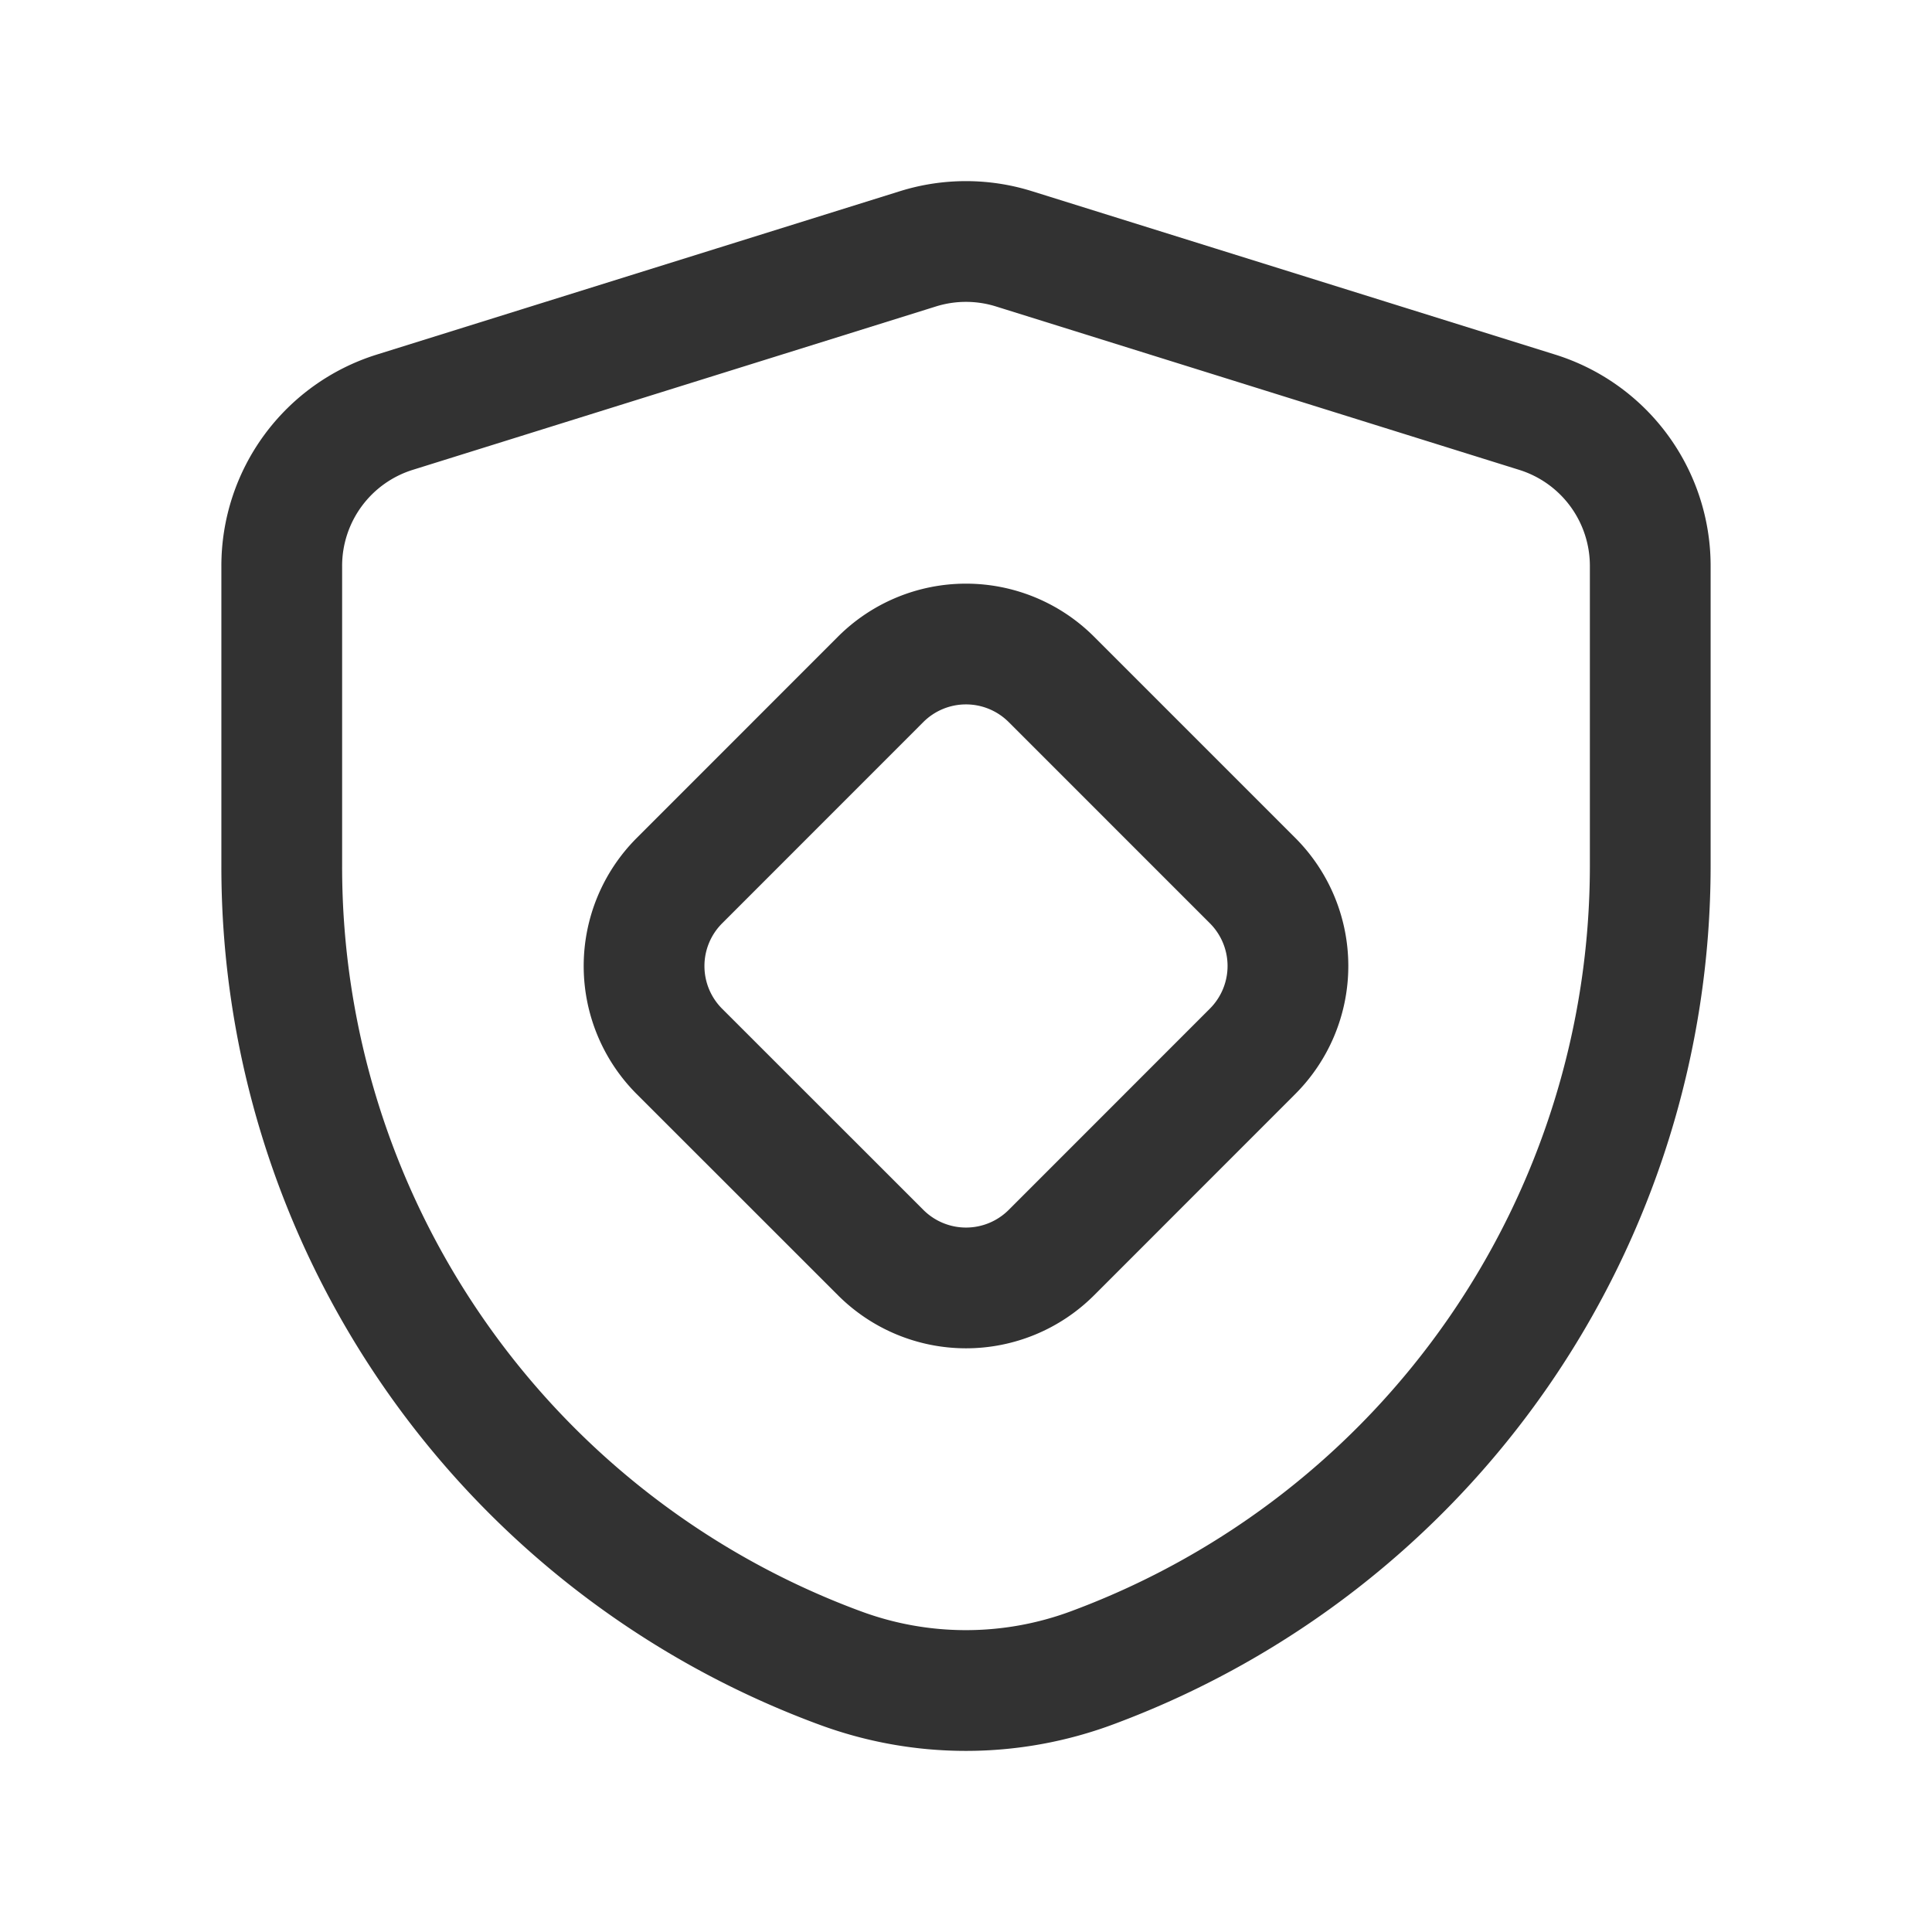 <svg id="Layer_3" data-name="Layer 3" xmlns="http://www.w3.org/2000/svg" viewBox="0 0 24 24"><path d="M0,0H24V24H0Z" fill="none"/><path d="M3.5,10.767a10.609,10.609,0,0,0,6.892,9.937l.03.011a4.5,4.5,0,0,0,3.156-.001l.024-.009A10.627,10.627,0,0,0,20.5,10.754V7.03a2,2,0,0,0-1.404-1.909l-6.5-2.03a2,2,0,0,0-1.193,0l-6.5,2.03A2,2,0,0,0,3.5,7.03Z" fill="none" stroke="#323232" stroke-linecap="round" stroke-linejoin="round" stroke-width="1.5"/><path d="M13.06,8.439l2.5,2.5a1.5,1.5,0,0,1,0,2.121L13.061,15.56a1.5,1.5,0,0,1-2.121 0L8.44,13.061a1.5,1.5,0,0,1-0-2.121L10.939,8.44A1.5,1.5,0,0,1,13.06,8.439Z" fill="none" stroke="#323232" stroke-linecap="round" stroke-linejoin="round" stroke-width="1.5"/></svg>